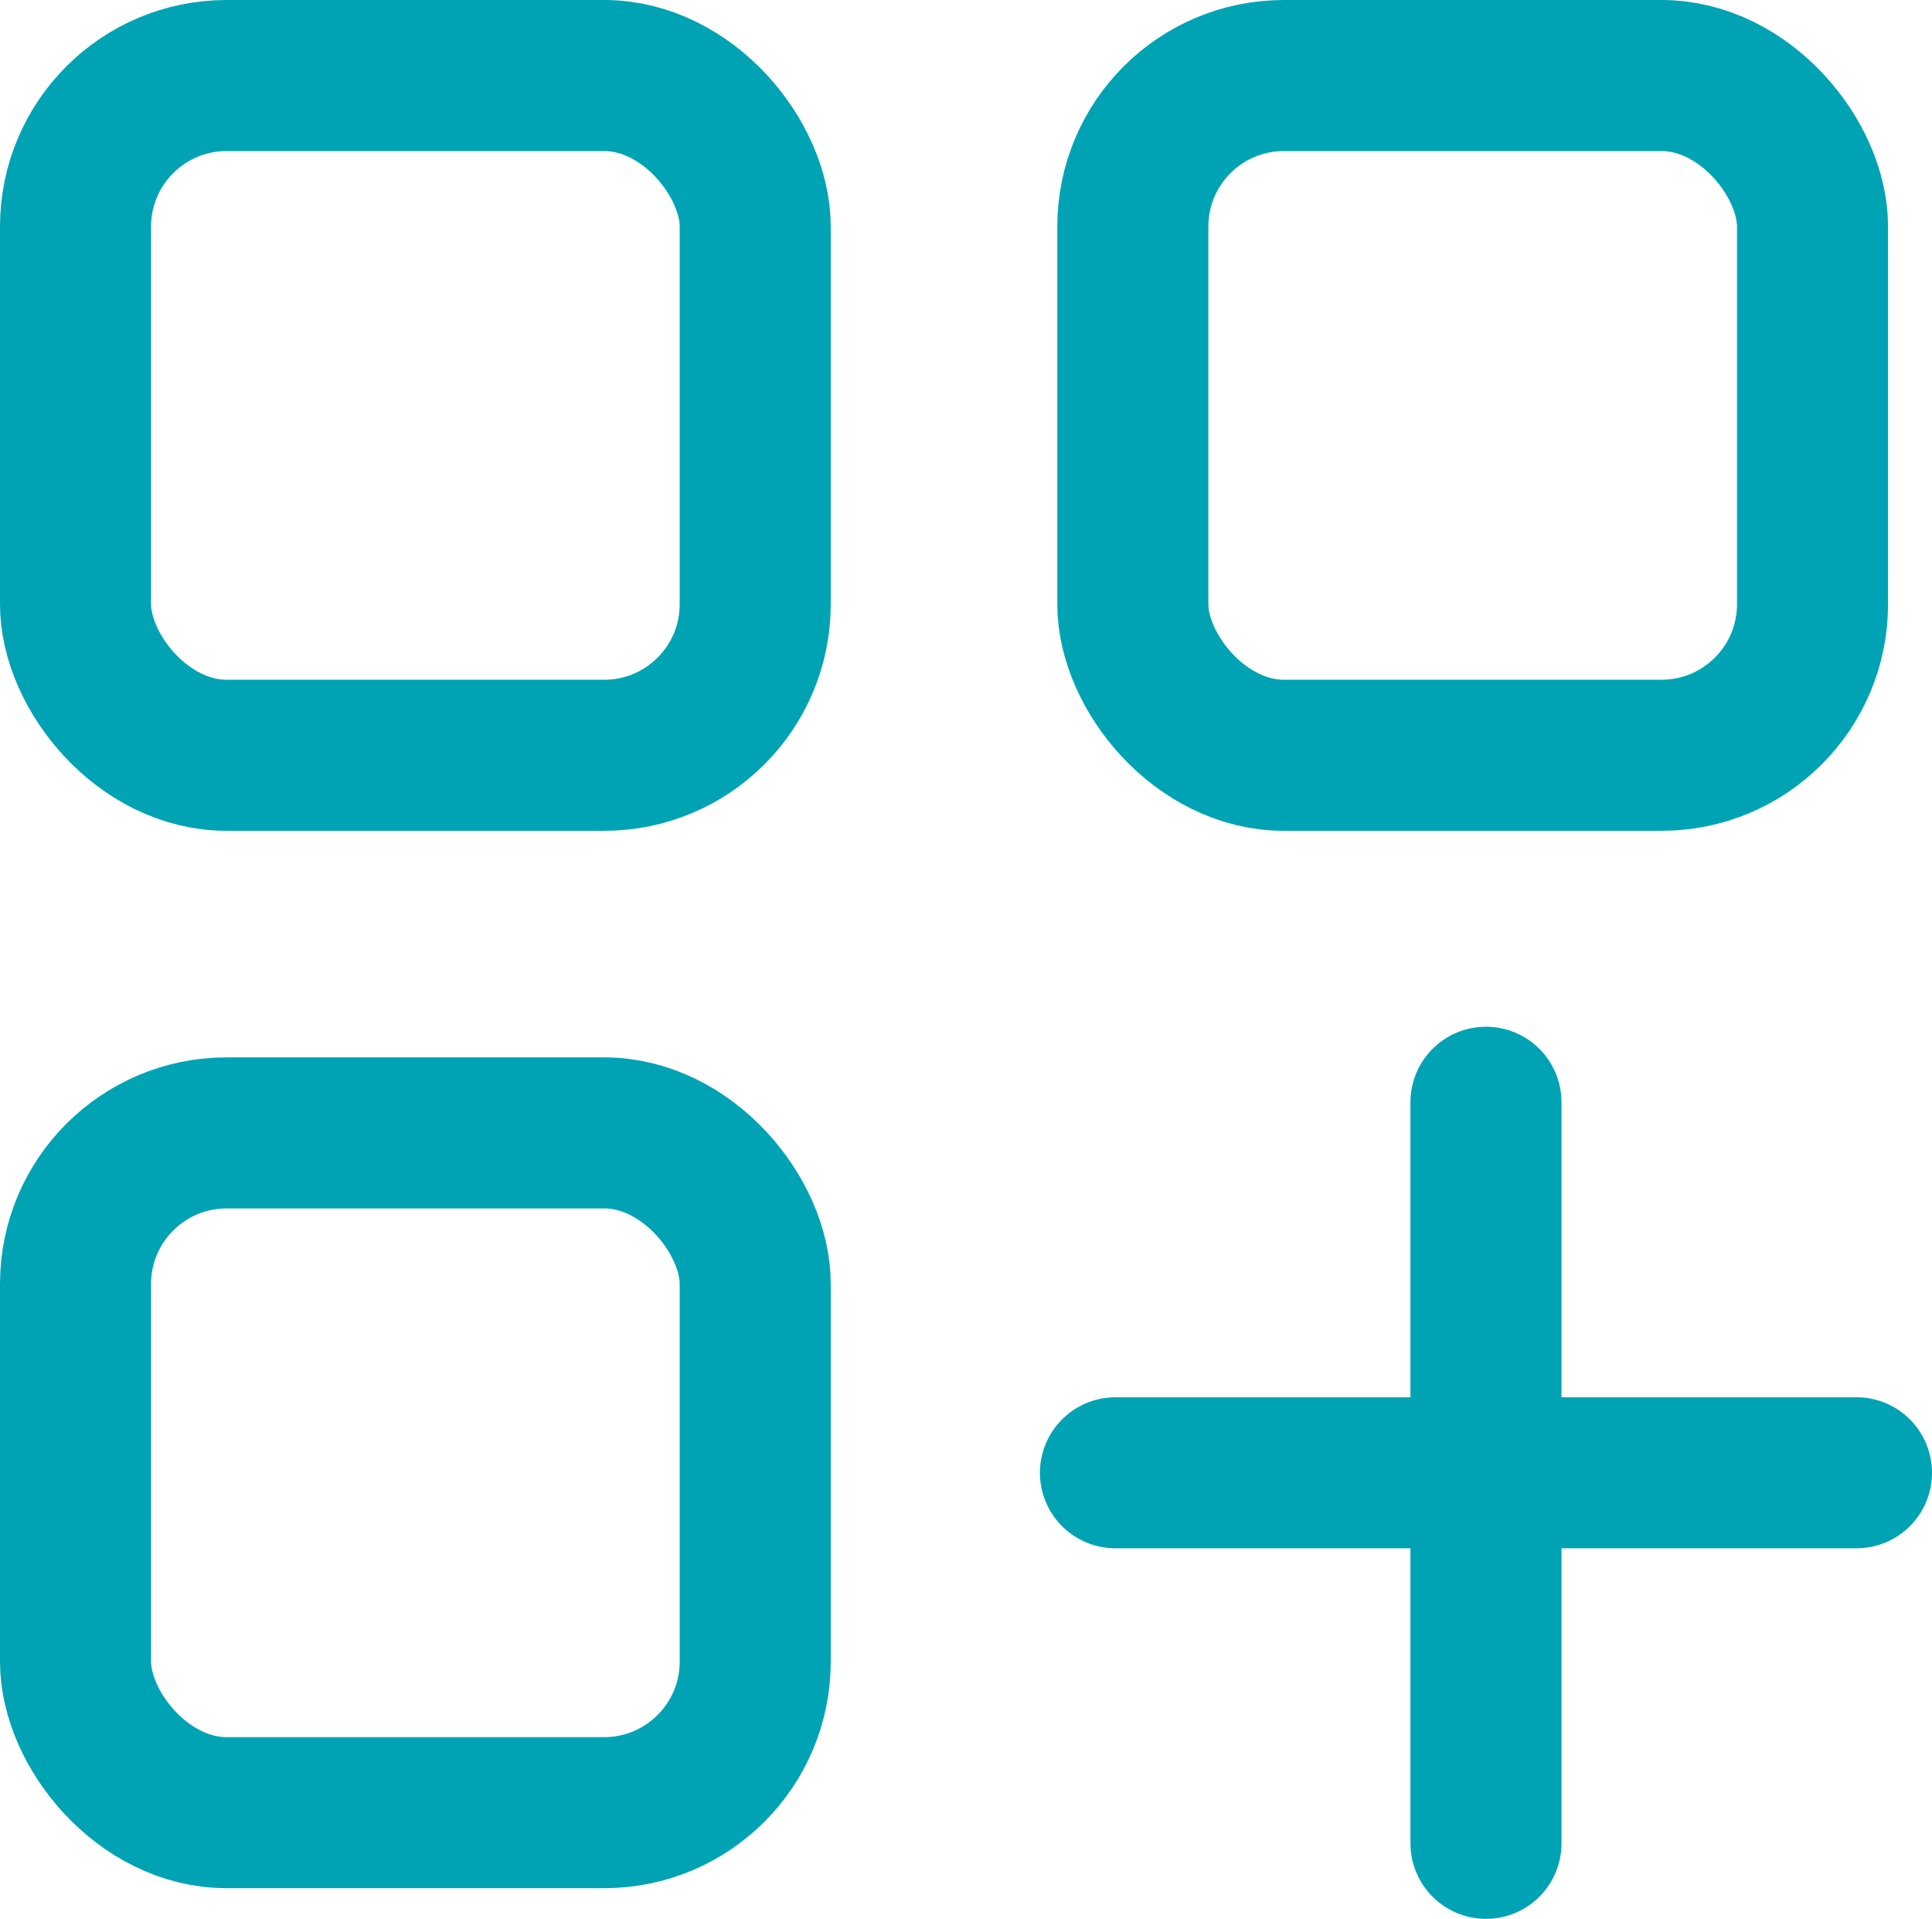 <svg xmlns="http://www.w3.org/2000/svg" width="25.582" height="25.406" viewBox="0 0 25.582 25.406">
  <g id="picto" transform="translate(-159 -1455)">
    <g id="Rectangle_139" data-name="Rectangle 139" transform="translate(159 1455)" fill="none" stroke="#00a3b4" stroke-width="2">
      <rect width="11" height="11" rx="3" stroke="none"/>
      <rect x="1" y="1" width="9" height="9" rx="2" fill="none"/>
    </g>
    <g id="Rectangle_141" data-name="Rectangle 141" transform="translate(159 1469)" fill="none" stroke="#00a3b4" stroke-width="2">
      <rect width="11" height="11" rx="3" stroke="none"/>
      <rect x="1" y="1" width="9" height="9" rx="2" fill="none"/>
    </g>
    <g id="Rectangle_140" data-name="Rectangle 140" transform="translate(173 1455)" fill="none" stroke="#00a3b4" stroke-width="2">
      <rect width="11" height="11" rx="3" stroke="none"/>
      <rect x="1" y="1" width="9" height="9" rx="2" fill="none"/>
    </g>
    <path id="Tracé_1460" data-name="Tracé 1460" d="M5394.676,1505v9.812" transform="translate(-5216 -35.406)" fill="none" stroke="#00a3b4" stroke-linecap="round" stroke-width="2"/>
    <path id="Tracé_1461" data-name="Tracé 1461" d="M5394.676,1505v9.812" transform="translate(1688.582 -3920.176) rotate(90)" fill="none" stroke="#00a3b4" stroke-linecap="round" stroke-width="2"/>
  </g>
</svg>
